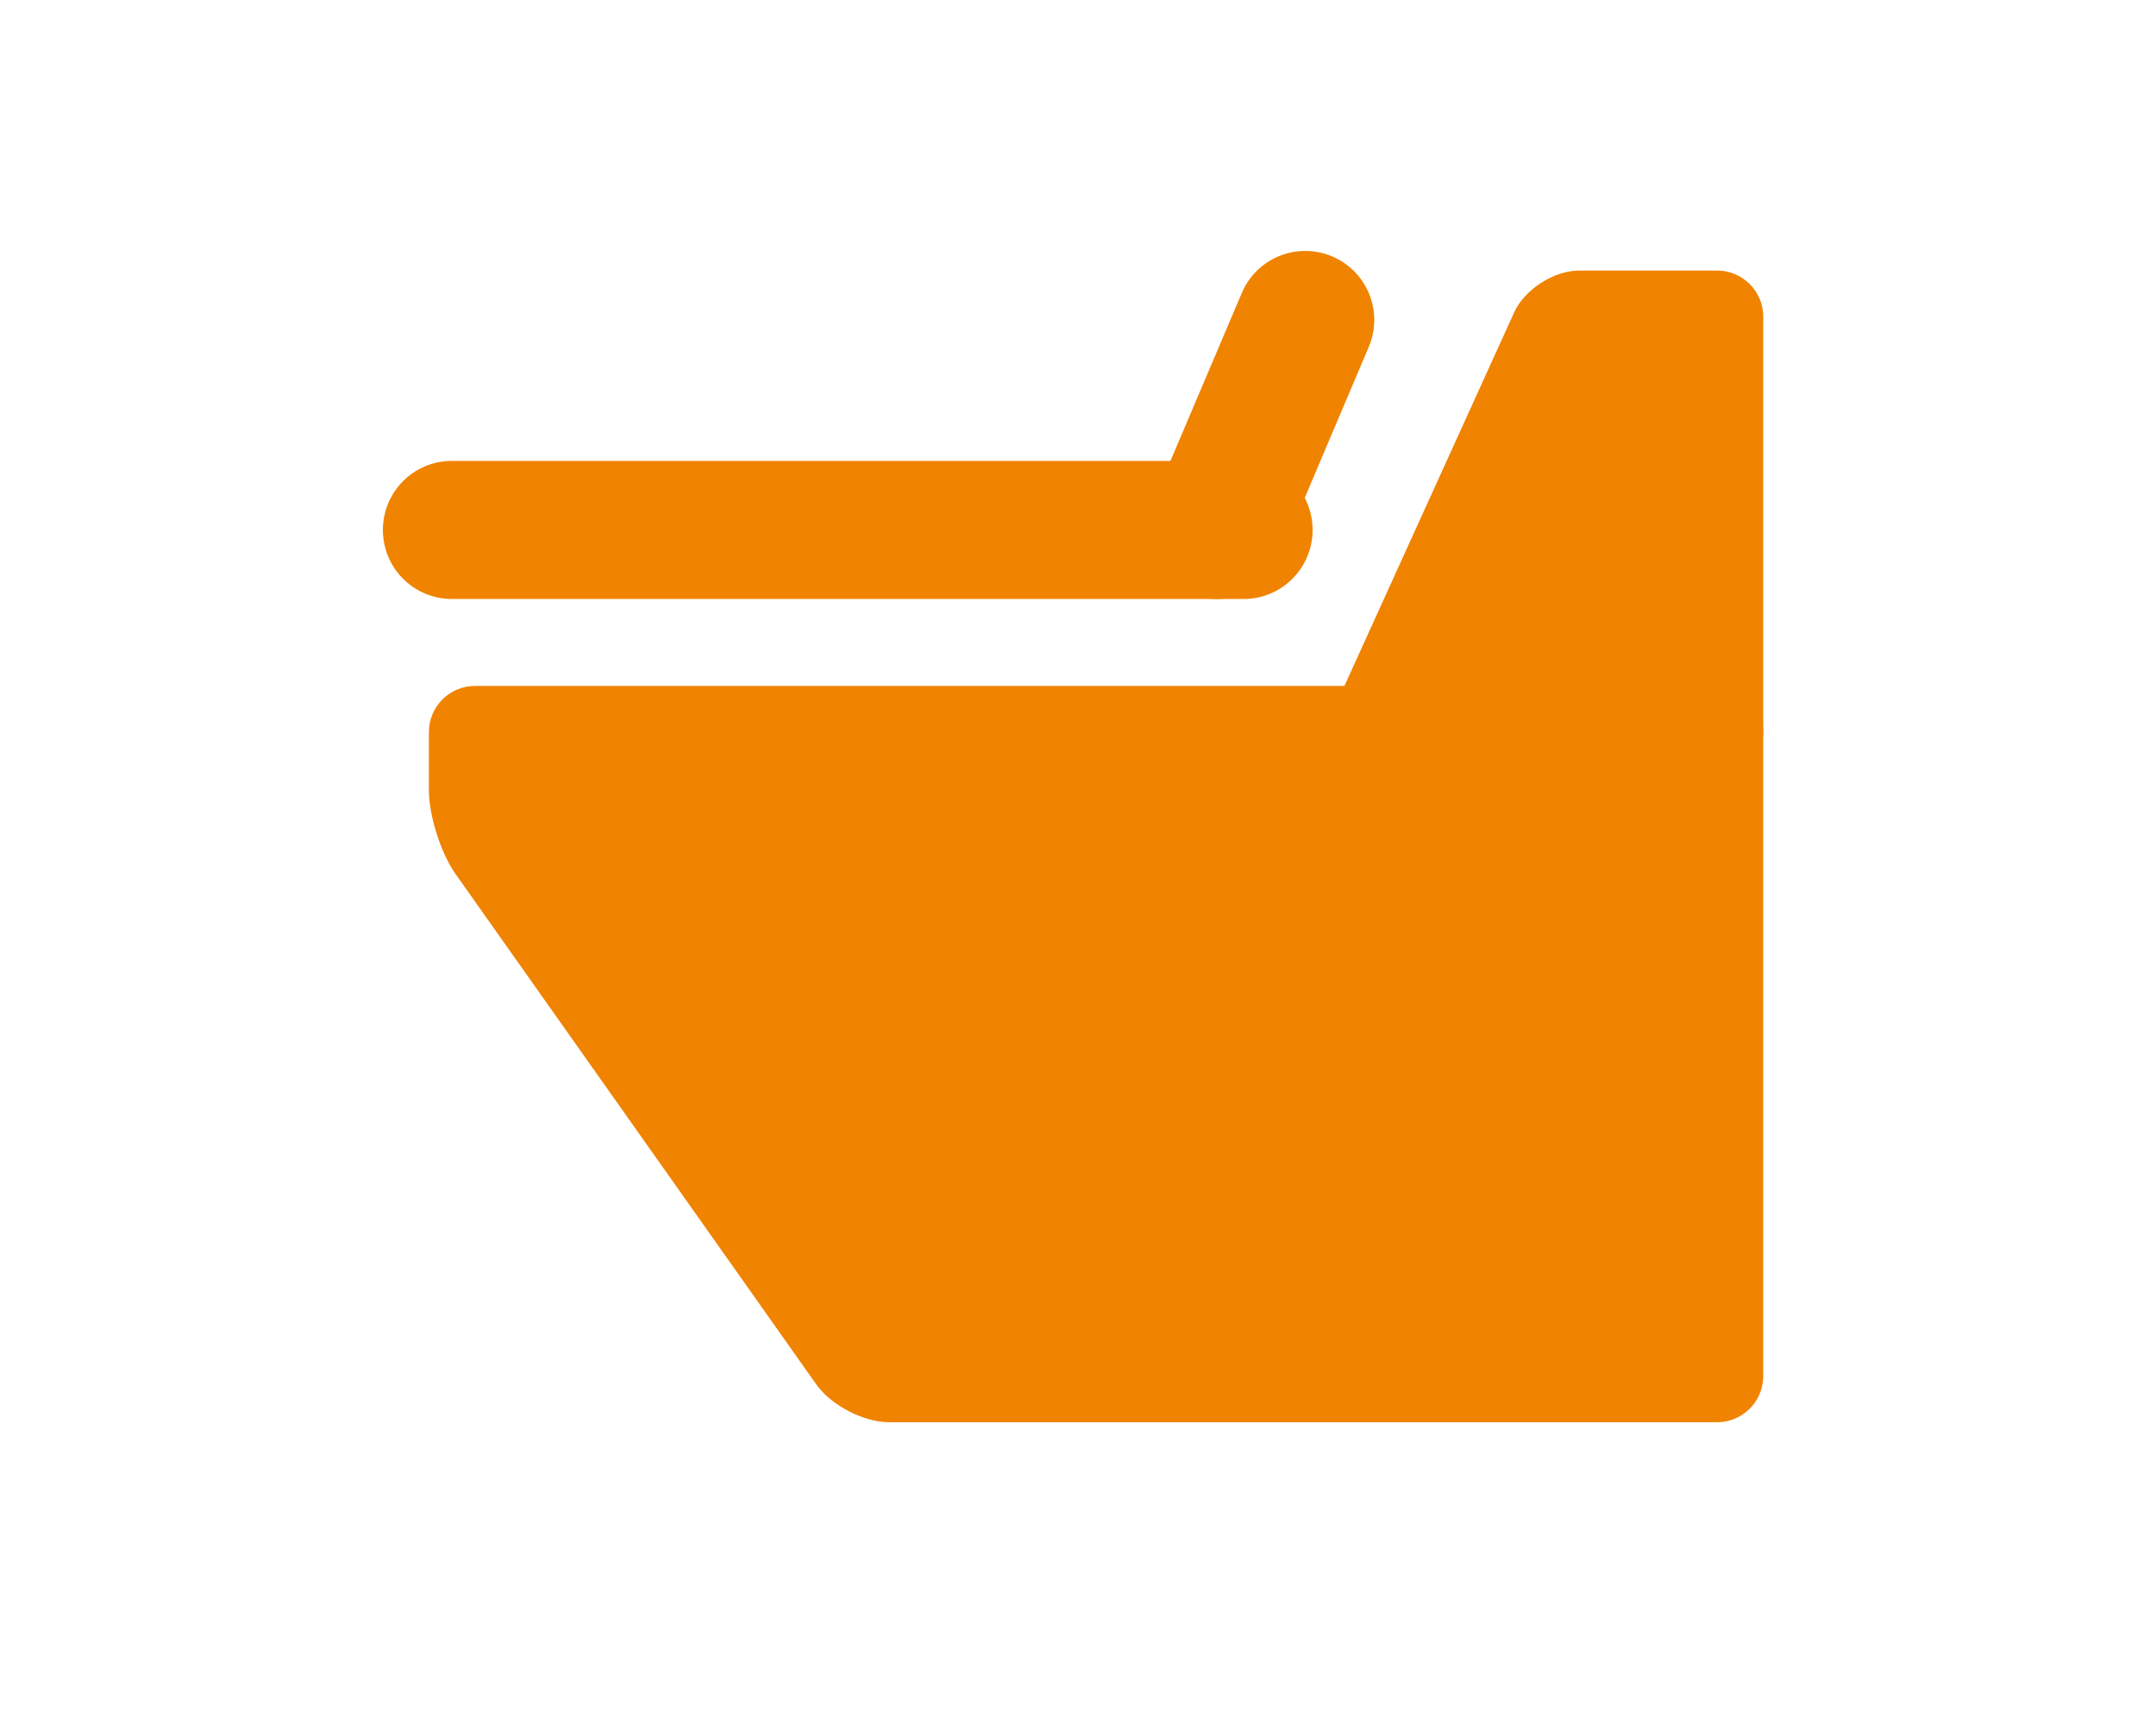 <svg style="background-color:#ffffff00" xmlns="http://www.w3.org/2000/svg" width="70" height="56"><g fill="#f08300"><path d="M57.248 44.677c0 .82-.672 1.494-1.493 1.494h-26.89c-.822 0-1.883-.55-2.356-1.22L14.787 28.368c-.473-.67-.862-1.892-.862-2.714v-1.892c0-.821.672-1.494 1.494-1.494h40.336c.821 0 1.493.673 1.493 1.494v20.915z"/><path d="M49.16 10.142c.34-.747 1.291-1.359 2.113-1.359h4.482c.821 0 1.493.673 1.493 1.494v13.445c0 .822-.672 1.494-1.493 1.494H43.803c-.821 0-1.215-.612-.875-1.36l6.233-13.714z"/><g><path d="M14.672 19.445a2.24 2.24 0 0 1-2.24-2.24c0-1.238 1-2.242 2.24-2.242h25.77a2.242 2.242 0 0 1 0 4.482h-25.77z"/><path d="M38.61 19.266a2.24 2.24 0 0 1-1.187-2.939l2.895-6.816a2.238 2.238 0 1 1 4.122 1.751l-2.892 6.817a2.242 2.242 0 0 1-2.064 1.366c-.291 0-.589-.058-.875-.179z"/></g></g></svg>